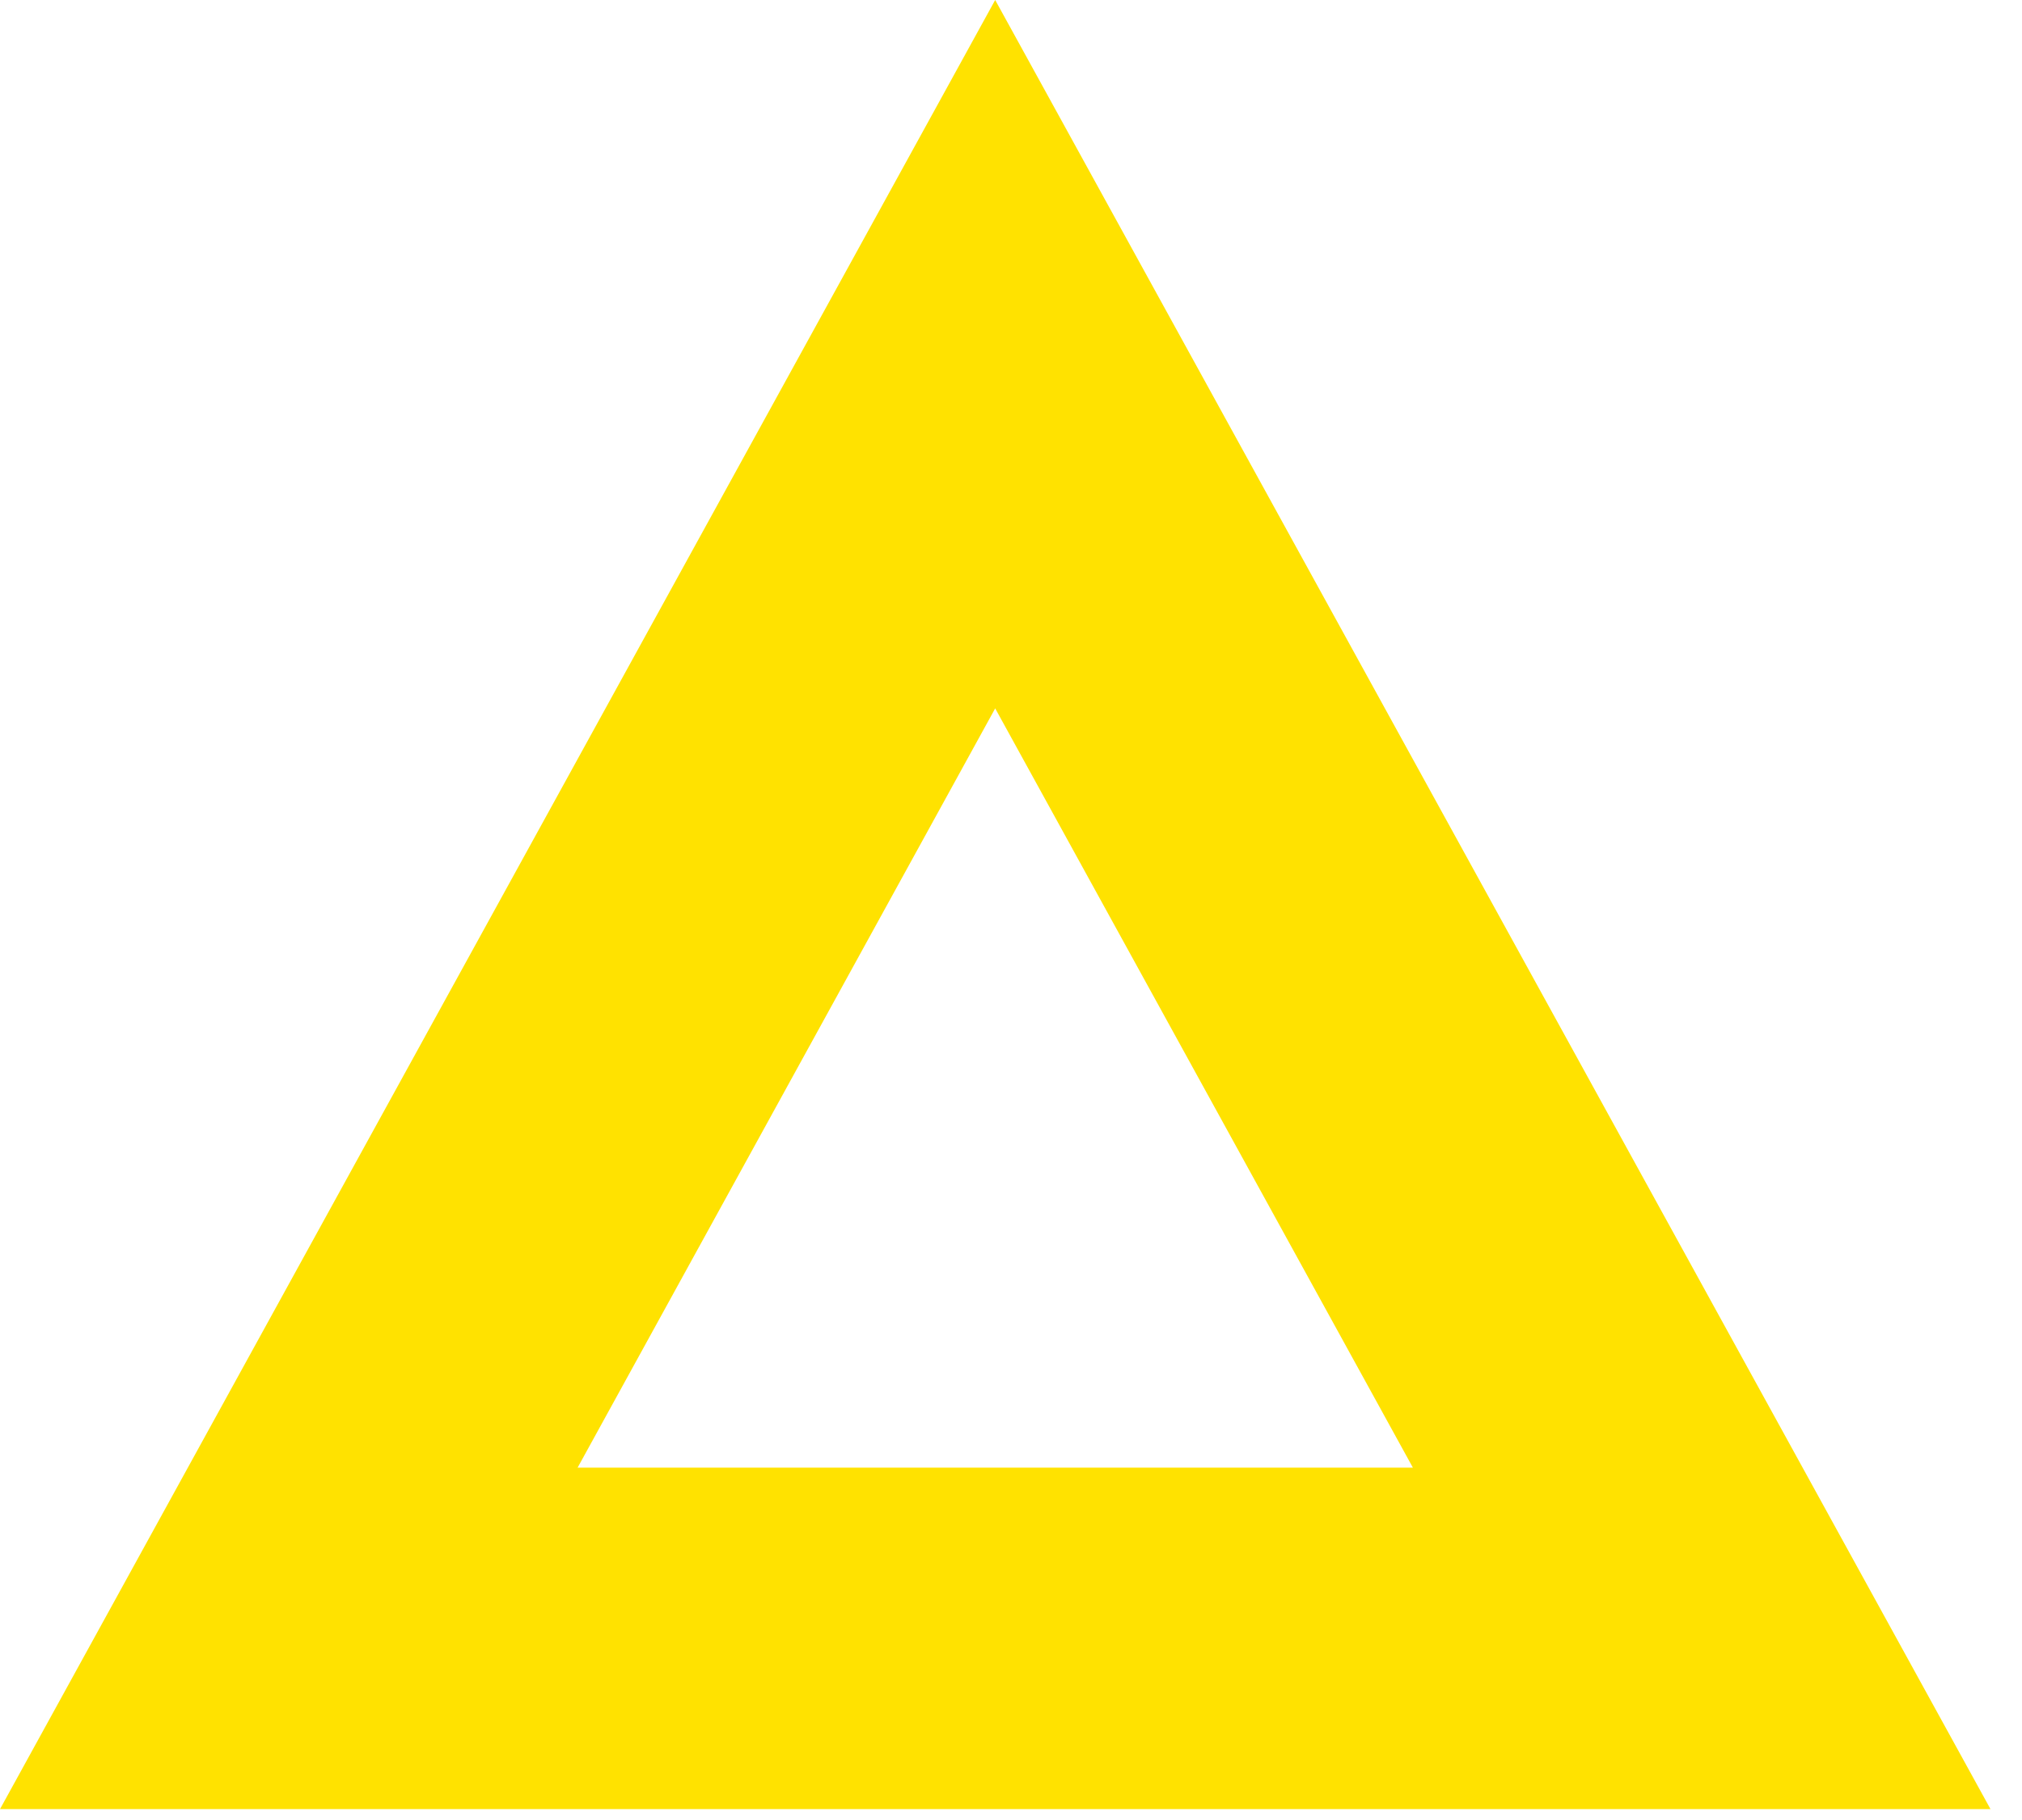 <?xml version="1.0" encoding="UTF-8"?>
<svg width="50px" height="45px" viewBox="0 0 50 45" version="1.1" xmlns="http://www.w3.org/2000/svg" xmlns:xlink="http://www.w3.org/1999/xlink">
    <!-- Generator: Sketch 52.2 (67145) - http://www.bohemiancoding.com/sketch -->
    <title>Fill 1</title>
    <desc>Created with Sketch.</desc>
    <g id="Page-1" stroke="none" stroke-width="1" fill="none" fill-rule="evenodd">
        <g id="Home---New-Home-Page" transform="translate(-948, -182)" fill="#FFE200">
            <path d="M972.609,182 L948,226.731 L997.221,226.731 L972.609,182 Z M972.609,199.515 L982.938,218.288 L962.283,218.288 L972.609,199.515 Z" id="Fill-1"></path>
        </g>
    </g>
</svg>
